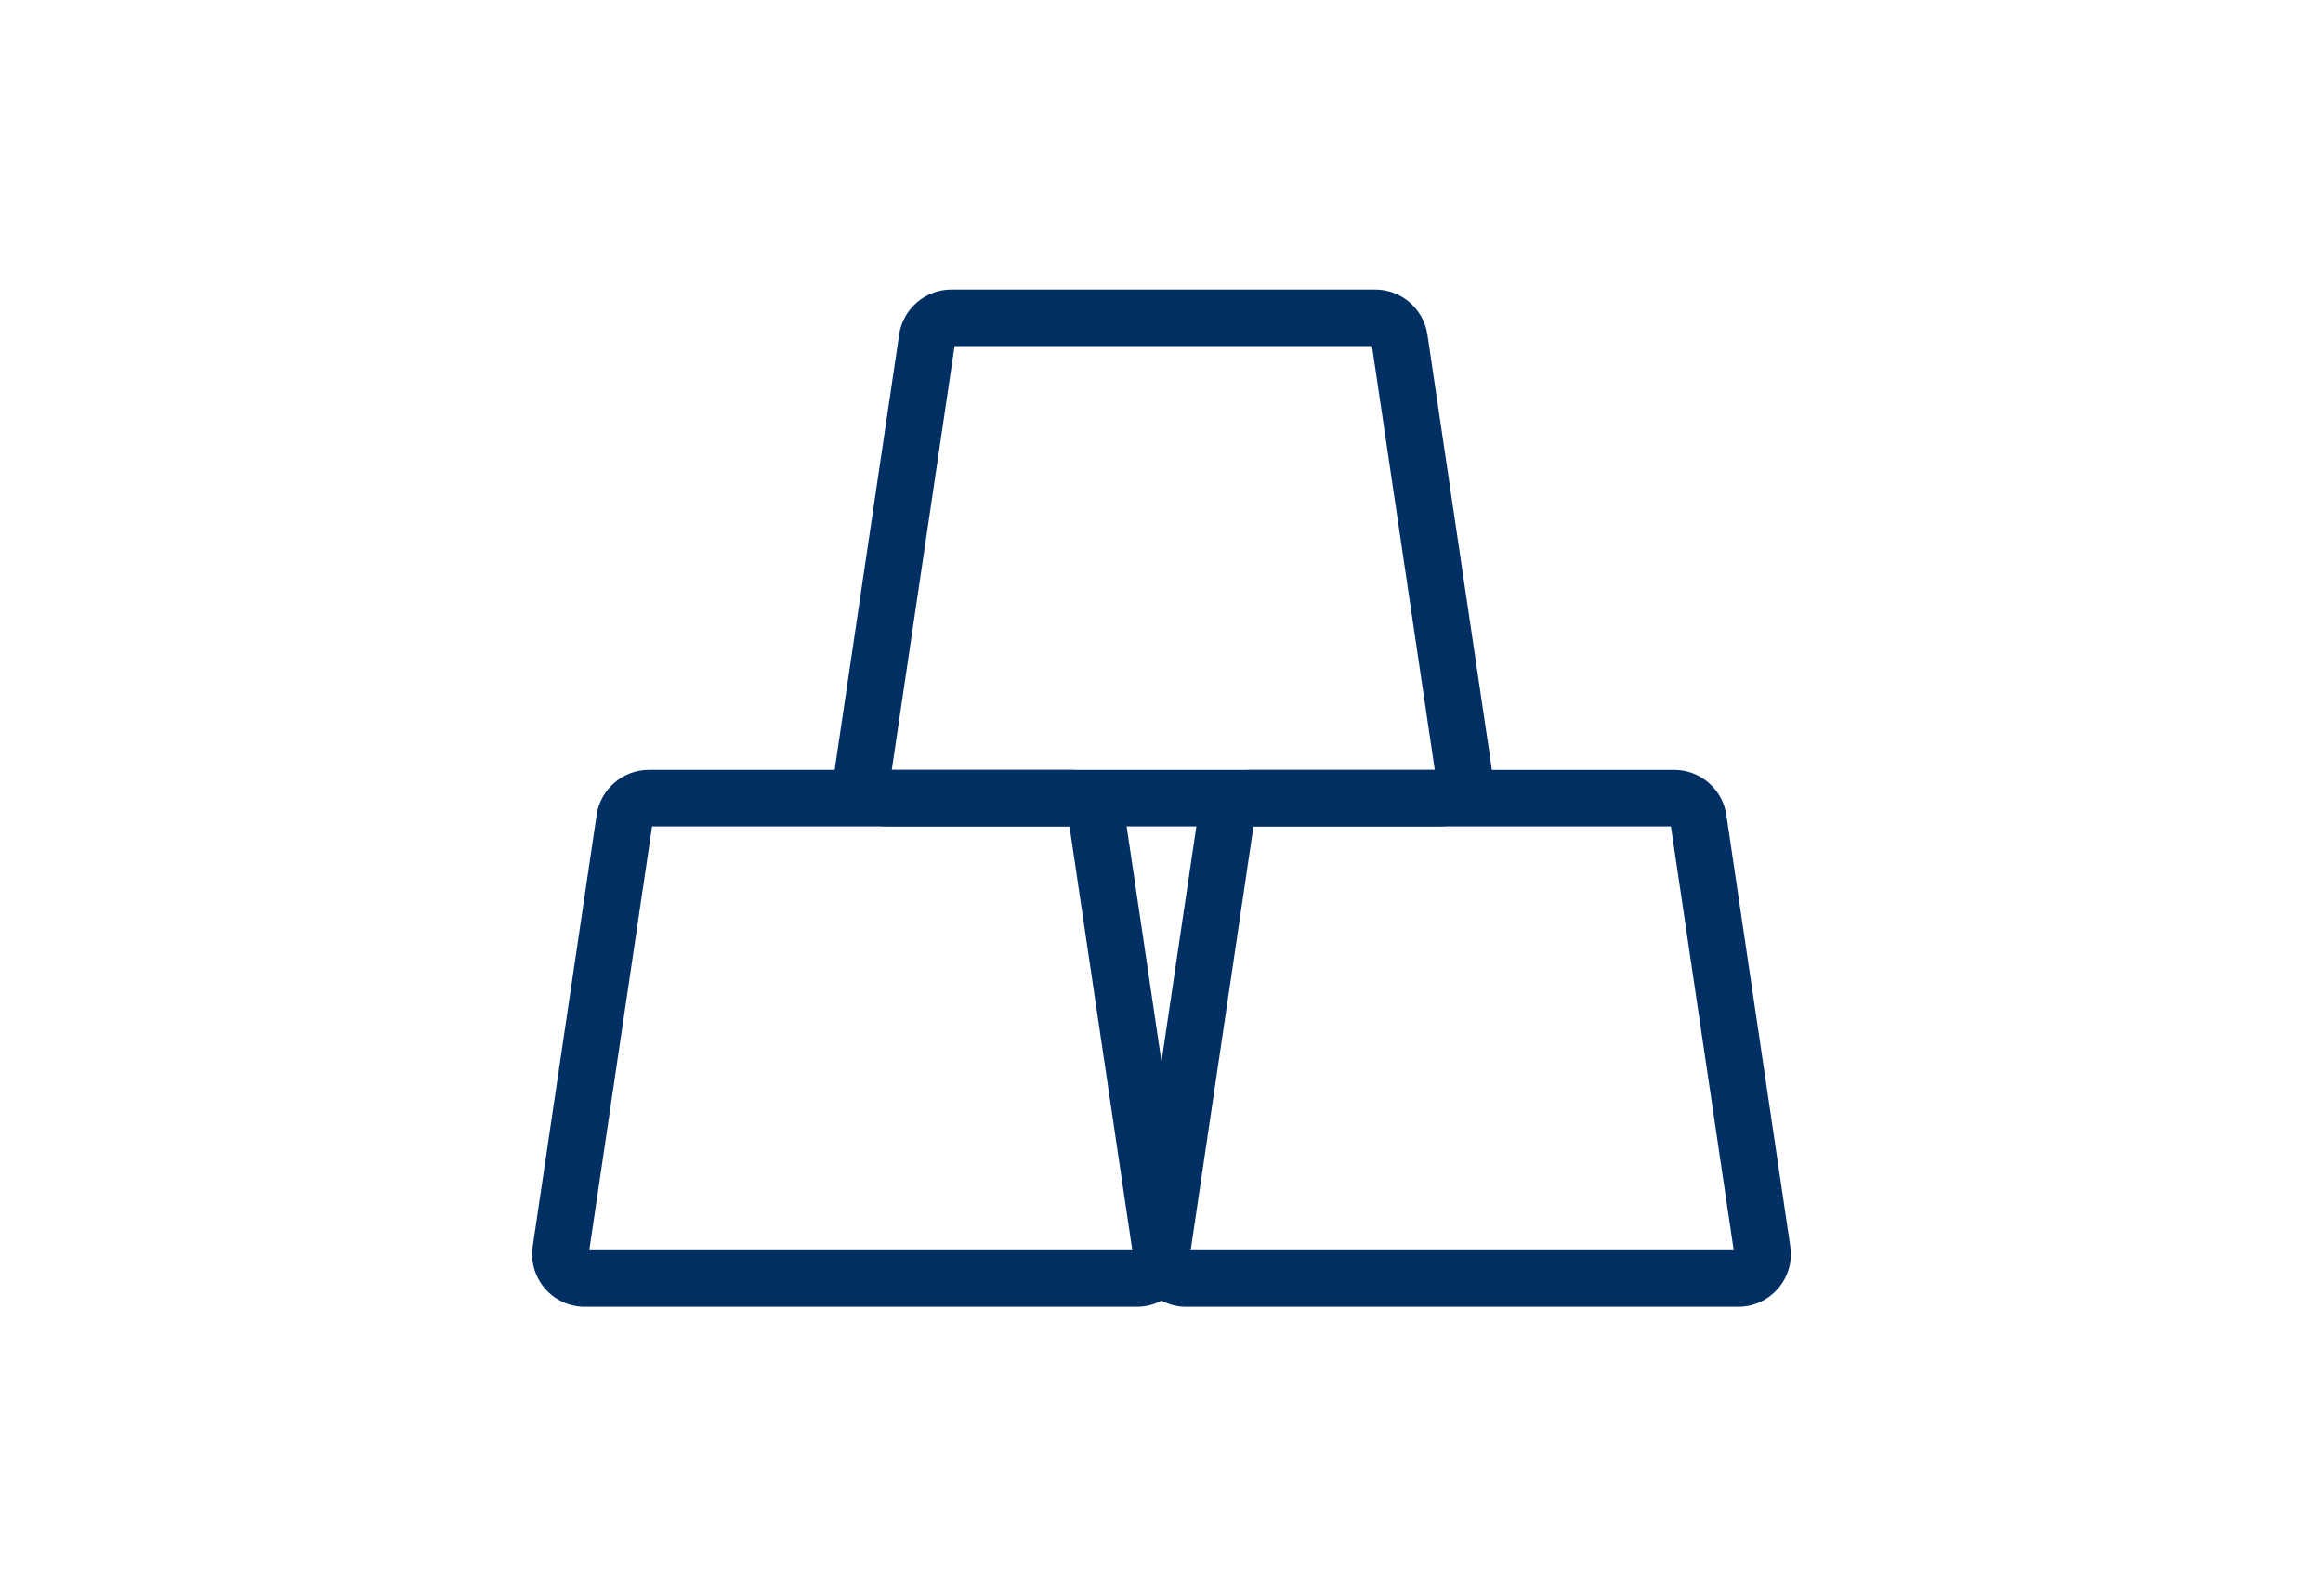 <?xml version="1.0" encoding="UTF-8"?>
<svg xmlns="http://www.w3.org/2000/svg" id="WoMo_Rad_2" data-name="WoMo_Rad 2" viewBox="0 0 822 565">
  <defs>
    <style>
      .cls-1 {
        fill: #003063;
      }
    </style>
  </defs>
  <path class="cls-1" d="m402.271,462.5h-195.357c-5.419,0-10.558-2.354-14.097-6.456-3.54-4.103-5.114-9.53-4.319-14.89l22.632-152.766c1.342-9.058,9.259-15.889,18.416-15.889h150.094c9.157,0,17.074,6.831,18.416,15.889l22.632,152.766c.794,5.361-.781,10.788-4.321,14.891-3.539,4.103-8.677,6.455-14.095,6.455Zm-193.755-20h192.152l-22.222-150h-147.709l-22.222,150Z"></path>
  <path class="cls-1" d="m615.086,462.5h-195.357c-5.418,0-10.556-2.353-14.095-6.455-3.54-4.103-5.115-9.529-4.322-14.889l22.633-152.768c1.342-9.058,9.259-15.889,18.416-15.889h150.094c9.157,0,17.074,6.831,18.416,15.889l22.632,152.766c.795,5.359-.779,10.787-4.319,14.89-3.539,4.103-8.678,6.456-14.097,6.456Zm-193.755-20h192.152l-22.222-150h-147.709l-22.222,150Z"></path>
  <path class="cls-1" d="m509.309,292.5h-195.357c-5.419,0-10.558-2.354-14.097-6.456-3.54-4.103-5.114-9.53-4.319-14.89l22.632-152.766c1.342-9.058,9.259-15.889,18.416-15.889h150.094c9.156,0,17.073,6.831,18.415,15.889l22.633,152.766c.794,5.361-.781,10.788-4.321,14.891-3.539,4.103-8.677,6.455-14.095,6.455Zm-193.755-20h192.152l-22.223-150h-147.708l-22.222,150Z"></path>
</svg>
